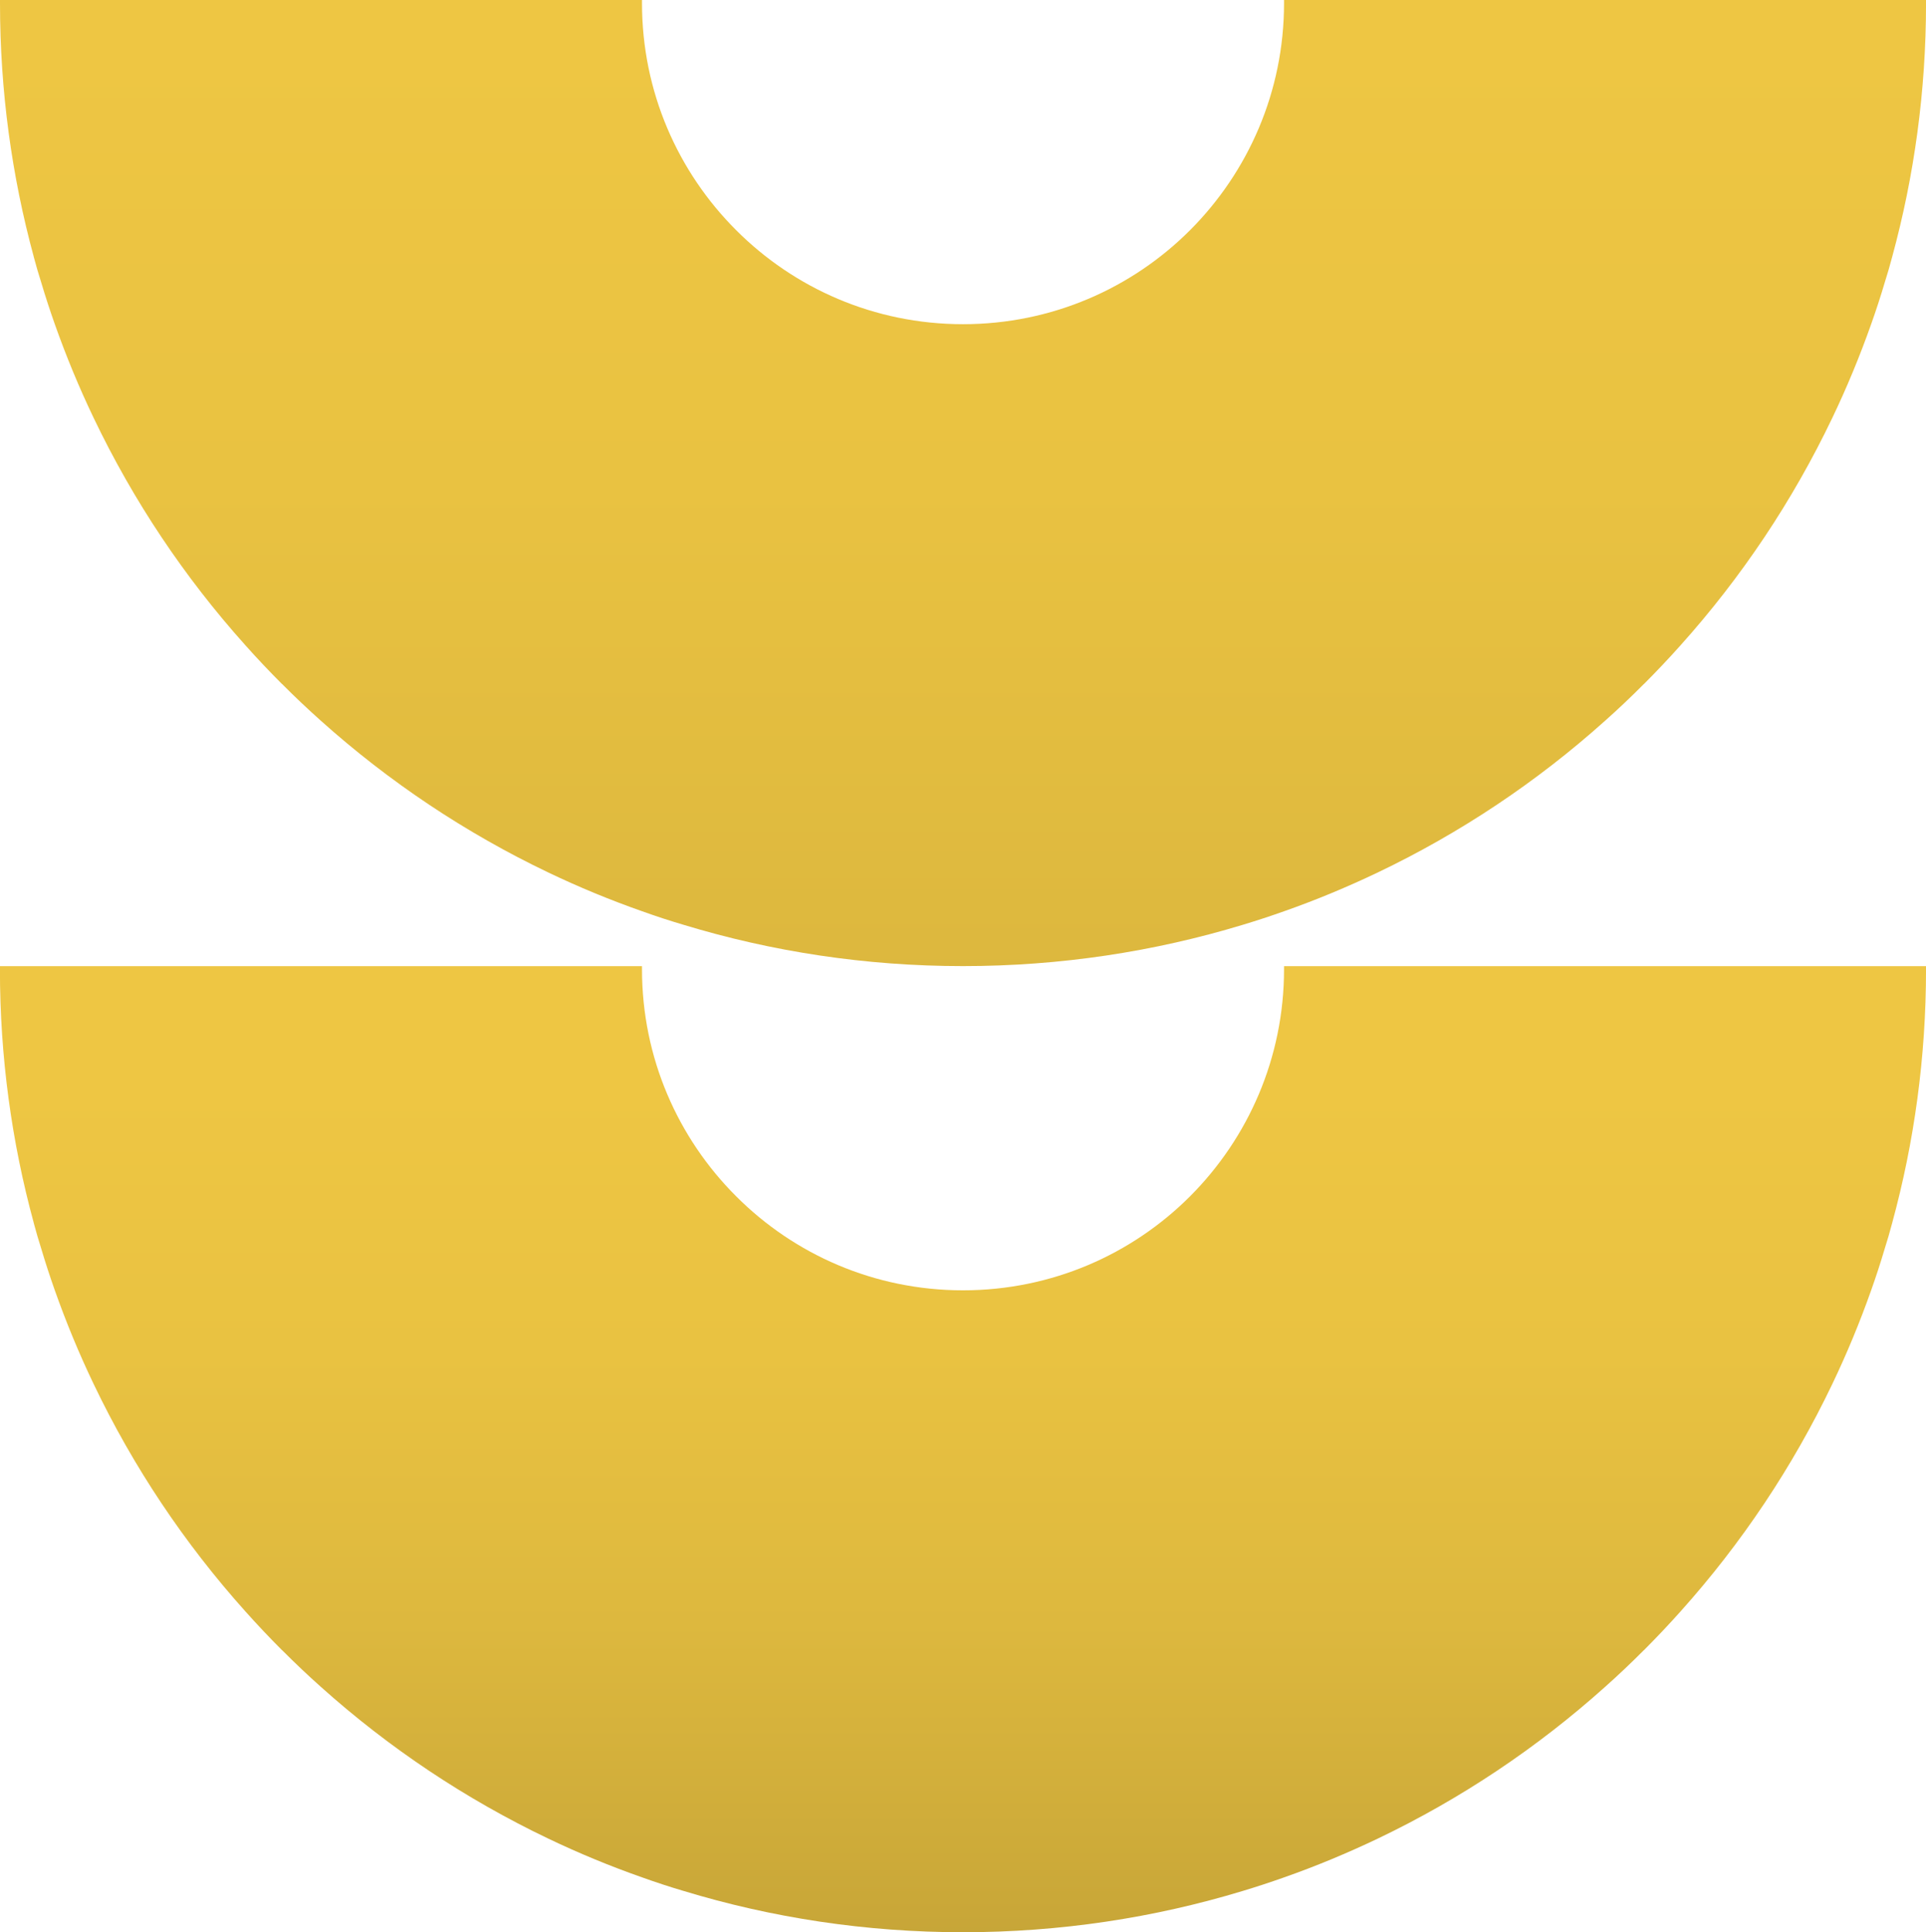 <svg xmlns="http://www.w3.org/2000/svg" xmlns:xlink="http://www.w3.org/1999/xlink" id="Layer_2" data-name="Layer 2" viewBox="0 0 644.43 646.57"><defs><style>      .cls-1 {        fill: url(#linear-gradient);      }      .cls-1, .cls-2 {        stroke-width: 0px;      }      .cls-2 {        fill: url(#linear-gradient-2);      }    </style><linearGradient id="linear-gradient" x1="322.21" y1="362.95" x2="322.21" y2="1007.38" gradientUnits="userSpaceOnUse"><stop offset="0" stop-color="#eec643"></stop><stop offset=".14" stop-color="#e9c241"></stop><stop offset=".28" stop-color="#ddb83e"></stop><stop offset=".43" stop-color="#c9a738"></stop><stop offset=".54" stop-color="#b39532"></stop></linearGradient><linearGradient id="linear-gradient-2" x1="322.21" y1="14.26" x2="322.21" y2="658.68" gradientUnits="userSpaceOnUse"><stop offset="0" stop-color="#eec643"></stop><stop offset=".23" stop-color="#e9c241"></stop><stop offset=".47" stop-color="#ddb83e"></stop><stop offset=".71" stop-color="#c9a738"></stop><stop offset=".9" stop-color="#b39532"></stop></linearGradient></defs><g id="Layer_1-2" data-name="Layer 1"><g><path class="cls-1" d="m0,324.36v-1.07h214.81v1.07c0,29.63,12.02,56.48,31.48,75.93,19.39,19.45,46.24,31.48,75.93,31.48s56.54-12.02,75.96-31.45c19.42-19.45,31.45-46.3,31.45-75.96v-1.07h214.81v1.07c0,29.36-3.94,57.79-11.31,84.82-.78,2.95-1.61,5.85-2.54,8.74-1.37,4.65-2.89,9.28-4.51,13.84-3.79,10.71-8.12,21.18-12.98,31.33-13.28,27.81-30.43,53.4-50.75,76.08-3.97,4.45-8.09,8.8-12.29,13.01h-.03c-4.21,4.24-8.56,8.35-13.01,12.32-22.7,20.35-48.3,37.5-76.11,50.78-10.14,4.83-20.59,9.19-31.3,12.95-4.53,1.61-9.16,3.13-13.81,4.53-29.6,8.98-61.04,13.81-93.59,13.81s-63.94-4.83-93.56-13.84c-4.65-1.37-9.28-2.89-13.84-4.53-10.71-3.76-21.18-8.09-31.33-12.95-27.81-13.28-53.4-30.43-76.08-50.75-4.45-3.97-8.8-8.09-13.01-12.32h-.03c-4.21-4.21-8.32-8.56-12.29-13.01-20.32-22.67-37.47-48.27-50.75-76.08-4.86-10.14-9.19-20.62-12.98-31.33-1.61-4.56-3.13-9.19-4.51-13.84-.92-2.89-1.76-5.76-2.54-8.71v-.03c-7.37-27.03-11.31-55.46-11.31-84.82Z"></path><path class="cls-2" d="m0,1.07V0h214.81v1.07c0,29.63,12.02,56.48,31.48,75.93,19.39,19.45,46.24,31.48,75.93,31.48s56.54-12.02,75.96-31.45c19.42-19.45,31.45-46.3,31.45-75.96V0h214.81v1.07c0,29.36-3.94,57.79-11.31,84.82-.78,2.95-1.61,5.85-2.54,8.74-1.37,4.65-2.89,9.28-4.51,13.84-3.79,10.71-8.12,21.18-12.98,31.33-13.28,27.81-30.43,53.4-50.75,76.08-3.97,4.45-8.09,8.8-12.29,13.01h-.03c-4.21,4.24-8.56,8.35-13.01,12.32-22.7,20.35-48.3,37.5-76.11,50.78-10.14,4.83-20.59,9.19-31.3,12.95-4.53,1.61-9.16,3.13-13.81,4.53-29.6,8.98-61.04,13.81-93.59,13.81s-63.94-4.83-93.56-13.84c-4.65-1.37-9.28-2.89-13.84-4.53-10.71-3.76-21.18-8.09-31.33-12.95-27.81-13.28-53.4-30.43-76.08-50.75-4.45-3.97-8.8-8.09-13.01-12.32h-.03c-4.21-4.21-8.32-8.56-12.29-13.01-20.32-22.67-37.47-48.27-50.75-76.08-4.86-10.14-9.19-20.62-12.98-31.33-1.61-4.56-3.13-9.19-4.51-13.84-.92-2.89-1.76-5.76-2.54-8.71v-.03C3.94,58.86,0,30.43,0,1.07Z"></path></g></g></svg>